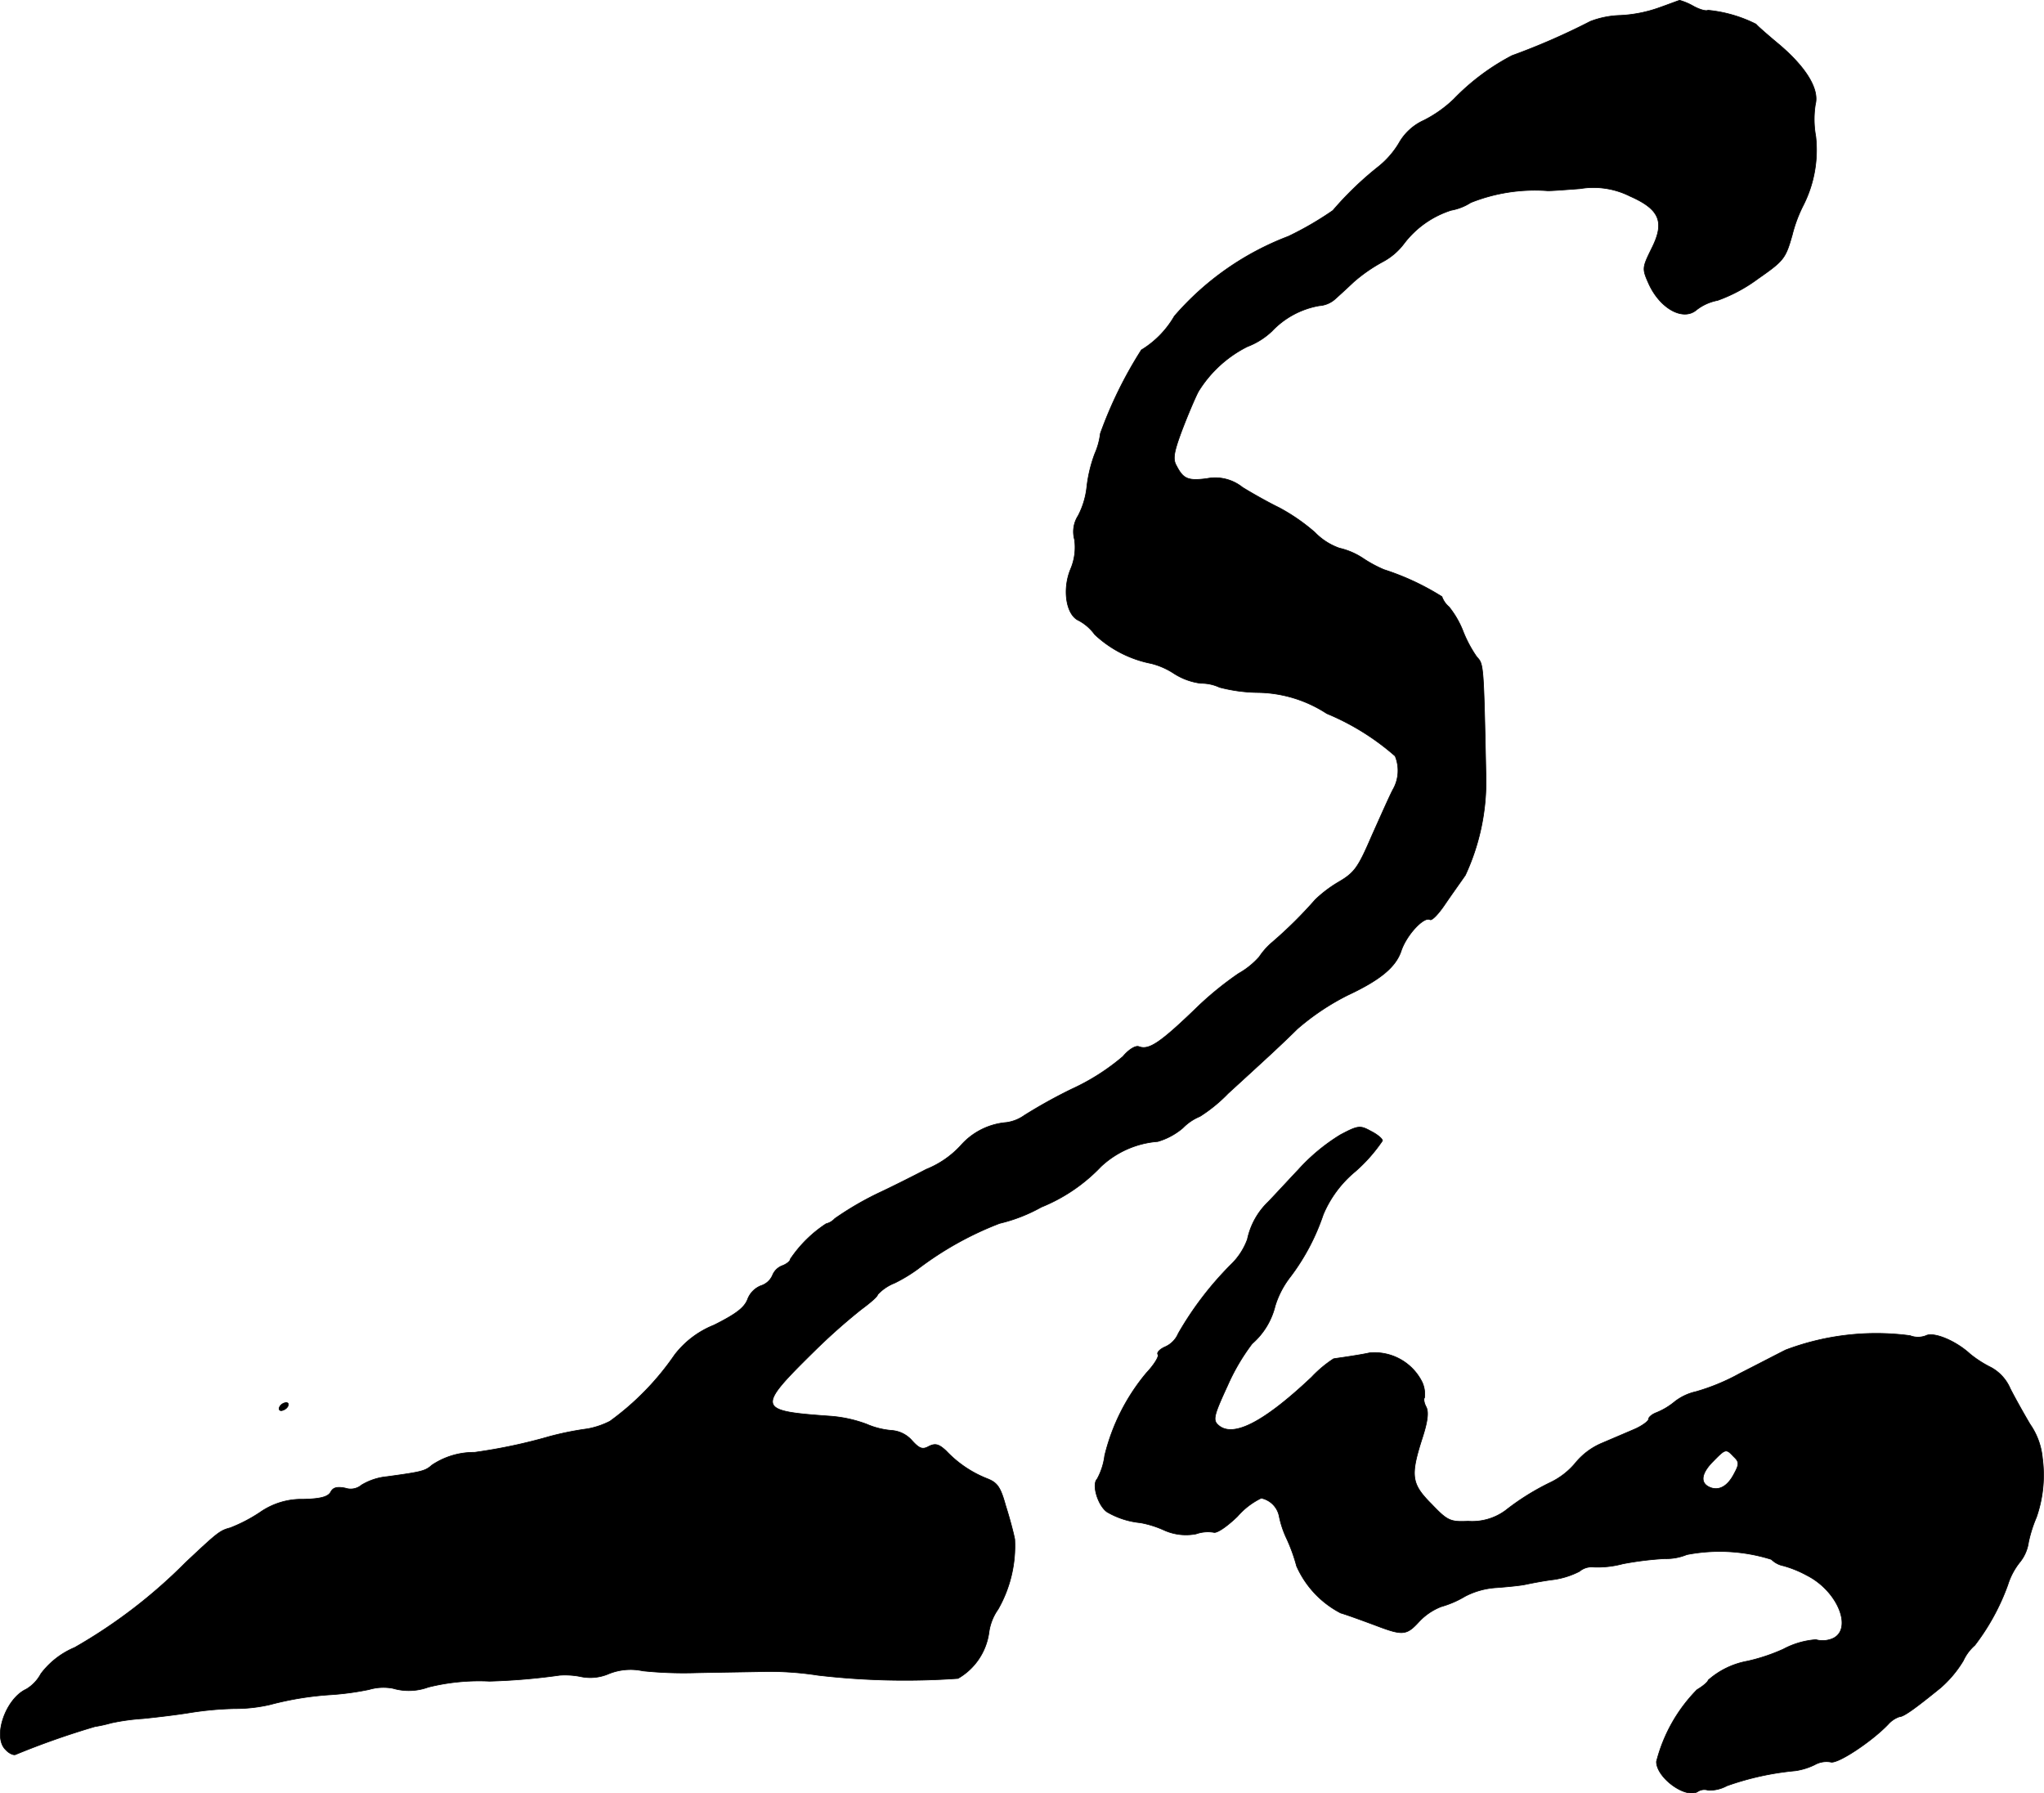 <?xml version="1.0" encoding="UTF-8"?>
<svg xmlns="http://www.w3.org/2000/svg"
     version="1.1"
     width="10.991mm"
     height="9.643mm"
     viewBox="0 0 31.155 27.334">
   <defs>
      <style type="text/css"><![CDATA[
      .a {
        stroke: #000;
        stroke-linecap: round;
        stroke-linejoin: round;
        stroke-width: 0.01px;
      }
    ]]></style>
   </defs>
   <path class="a"
         d="M25.282.12a2.06,2.06,0,0,1-.588.115A1.372,1.372,0,0,0,24.24.326a10.293,10.293,0,0,1-1.193.521,3.459,3.459,0,0,0-.89.666,1.884,1.884,0,0,1-.454.321.827.827,0,0,0-.382.351,1.343,1.343,0,0,1-.321.363,5.02,5.02,0,0,0-.684.66,4.923,4.923,0,0,1-.678.394,4.326,4.326,0,0,0-1.738,1.217,1.455,1.455,0,0,1-.503.515A6.371,6.371,0,0,0,16.772,6.607a1.089,1.089,0,0,1-.085.309,2.111,2.111,0,0,0-.121.503,1.233,1.233,0,0,1-.133.442.45.45,0,0,0-.055.363.848.848,0,0,1-.061.454c-.127.309-.067.697.127.781a.73.73,0,0,1,.242.212,1.749,1.749,0,0,0,.86.442,1.129,1.129,0,0,1,.345.151.987.987,0,0,0,.412.151.66.66,0,0,1,.285.061,2.41,2.41,0,0,0,.581.079,1.973,1.973,0,0,1,1.054.321,3.76,3.76,0,0,1,1.042.648.583.583,0,0,1-.036.515c-.048.091-.188.406-.321.703-.206.478-.26.557-.497.697a1.924,1.924,0,0,0-.363.273,6.551,6.551,0,0,1-.654.648,1.073,1.073,0,0,0-.2.224,1.209,1.209,0,0,1-.315.254,5.004,5.004,0,0,0-.594.478c-.594.575-.769.697-.927.636-.048-.018-.151.042-.242.151a3.357,3.357,0,0,1-.781.497,7.765,7.765,0,0,0-.721.4.615.615,0,0,1-.273.109,1.04,1.04,0,0,0-.697.351,1.443,1.443,0,0,1-.527.363c-.254.133-.563.285-.678.339a4.722,4.722,0,0,0-.715.412.263.263,0,0,1-.133.079,1.926,1.926,0,0,0-.545.539c0,.03-.055.073-.115.097a.26.26,0,0,0-.157.151.285.285,0,0,1-.176.157.359.359,0,0,0-.2.2c-.048.133-.176.23-.515.4a1.416,1.416,0,0,0-.6.454,4.142,4.142,0,0,1-.987,1.012,1.248,1.248,0,0,1-.339.115,4.636,4.636,0,0,0-.575.115A8.135,8.135,0,0,1,7.232,22.137a1.141,1.141,0,0,0-.648.194c-.103.091-.151.103-.684.176a.921.921,0,0,0-.388.127.257.257,0,0,1-.248.048c-.121-.024-.188-.012-.224.061-.042.073-.157.103-.418.109a1.104,1.104,0,0,0-.66.2,2.359,2.359,0,0,1-.454.236c-.157.042-.188.067-.678.527A7.917,7.917,0,0,1,1.139,25.111a1.25,1.25,0,0,0-.515.4.605.605,0,0,1-.224.236c-.315.145-.515.727-.315.921.055.061.127.091.157.073a12.281,12.281,0,0,1,1.205-.424,2.138,2.138,0,0,0,.248-.055,3.336,3.336,0,0,1,.485-.067c.182-.018.503-.055.721-.091a5.004,5.004,0,0,1,.672-.061,2.351,2.351,0,0,0,.545-.061,4.765,4.765,0,0,1,.933-.151,4.248,4.248,0,0,0,.575-.079.771.771,0,0,1,.363-.018.862.862,0,0,0,.539-.018,3.216,3.216,0,0,1,.933-.091,9.572,9.572,0,0,0,1.072-.091,1.231,1.231,0,0,1,.303.018.711.711,0,0,0,.448-.042.888.888,0,0,1,.515-.042,6.084,6.084,0,0,0,.763.03c.236-.006.684-.012.999-.018a4.855,4.855,0,0,1,.909.055,11.472,11.472,0,0,0,2.132.048.957.957,0,0,0,.472-.703.795.795,0,0,1,.139-.351,1.949,1.949,0,0,0,.254-1.066c-.018-.097-.079-.327-.139-.515-.079-.285-.127-.351-.285-.412a1.732,1.732,0,0,1-.618-.418c-.115-.109-.17-.121-.267-.073-.097.055-.145.036-.26-.091a.455.455,0,0,0-.303-.151,1.206,1.206,0,0,1-.388-.097,1.998,1.998,0,0,0-.557-.121c-1.114-.079-1.127-.115-.248-.981a9.195,9.195,0,0,1,.721-.642c.139-.103.254-.2.254-.23a.711.711,0,0,1,.26-.176,2.377,2.377,0,0,0,.351-.212,5.034,5.034,0,0,1,1.248-.697,2.465,2.465,0,0,0,.636-.248,2.597,2.597,0,0,0,.909-.618,1.427,1.427,0,0,1,.866-.382,1.033,1.033,0,0,0,.382-.206.775.775,0,0,1,.26-.176,2.324,2.324,0,0,0,.43-.351c.206-.188.503-.46.654-.6s.327-.309.4-.382a3.706,3.706,0,0,1,.769-.515c.491-.23.727-.424.812-.666.079-.248.351-.539.442-.485.03.018.133-.091.23-.236.103-.151.242-.345.309-.442a3.386,3.386,0,0,0,.315-1.472c-.036-1.75-.036-1.744-.139-1.853a1.93,1.93,0,0,1-.206-.382,1.411,1.411,0,0,0-.218-.382.362.362,0,0,1-.109-.157,3.911,3.911,0,0,0-.884-.412,1.935,1.935,0,0,1-.315-.17,1.089,1.089,0,0,0-.363-.157.964.964,0,0,1-.376-.242,2.934,2.934,0,0,0-.545-.376c-.151-.073-.4-.212-.557-.309a.663.663,0,0,0-.545-.133c-.285.036-.357.006-.46-.194-.061-.103-.042-.206.079-.533.085-.224.2-.497.254-.6a1.85,1.85,0,0,1,.745-.684,1.13,1.13,0,0,0,.376-.236,1.303,1.303,0,0,1,.721-.388.404.404,0,0,0,.23-.091c.055-.048.188-.17.297-.273a2.436,2.436,0,0,1,.436-.303.983.983,0,0,0,.333-.285,1.458,1.458,0,0,1,.715-.503A.816.816,0,0,0,22.417,3.088a2.642,2.642,0,0,1,1.157-.182c.036.006.267-.012.509-.03a1.242,1.242,0,0,1,.763.115c.454.2.533.394.327.8-.139.285-.145.303-.048.521.17.388.527.588.733.412a.747.747,0,0,1,.321-.145,2.369,2.369,0,0,0,.612-.327c.4-.279.424-.309.527-.672a2.137,2.137,0,0,1,.17-.454,1.864,1.864,0,0,0,.188-1.048,1.451,1.451,0,0,1-.006-.485c.061-.23-.133-.557-.545-.909C26.942.532,26.784.393,26.766.368a2.064,2.064,0,0,0-.733-.212c-.03.018-.133-.012-.23-.067A.931.931,0,0,0,25.603.005C25.591.005,25.452.06,25.282.12Z"/>
   <path class="a"
         d="M20.43,17.297a2.914,2.914,0,0,0-.636.527c-.194.206-.4.43-.466.497a1.108,1.108,0,0,0-.315.569,1.024,1.024,0,0,1-.254.388,5.014,5.014,0,0,0-.8,1.048.386.386,0,0,1-.194.2c-.085.036-.139.091-.115.121.018.03-.061.157-.176.279a3.104,3.104,0,0,0-.636,1.26.999.999,0,0,1-.115.357c-.085.085.012.406.151.503a1.247,1.247,0,0,0,.509.164,1.536,1.536,0,0,1,.351.109.812.812,0,0,0,.497.061.545.545,0,0,1,.267-.024c.048.018.2-.085.363-.242a1.129,1.129,0,0,1,.363-.279.35.35,0,0,1,.273.273,1.47,1.47,0,0,0,.115.345,2.607,2.607,0,0,1,.151.418,1.48,1.48,0,0,0,.672.715c.103.03.333.115.515.182.43.164.485.164.684-.055a.919.919,0,0,1,.333-.224,1.499,1.499,0,0,0,.363-.157,1.192,1.192,0,0,1,.485-.133c.157-.012.351-.03.436-.048s.273-.055.418-.073a1.233,1.233,0,0,0,.406-.127.284.284,0,0,1,.188-.067,1.476,1.476,0,0,0,.472-.048,4.877,4.877,0,0,1,.642-.079.818.818,0,0,0,.333-.061,2.626,2.626,0,0,1,1.29.073.357.357,0,0,0,.182.097,1.686,1.686,0,0,1,.357.145c.503.254.727.884.345.981a.387.387,0,0,1-.206,0,1.246,1.246,0,0,0-.497.145,2.832,2.832,0,0,1-.545.182,1.235,1.235,0,0,0-.6.291c0,.024-.079.091-.17.145a2.415,2.415,0,0,0-.618,1.096c0,.242.436.563.624.46a.185.185,0,0,1,.164-.024.549.549,0,0,0,.285-.067,4.293,4.293,0,0,1,1.048-.23,1.012,1.012,0,0,0,.291-.091.365.365,0,0,1,.242-.042c.103.036.63-.315.878-.575a.41.41,0,0,1,.17-.115c.067,0,.242-.127.63-.442a1.735,1.735,0,0,0,.345-.412.702.702,0,0,1,.176-.236,3.418,3.418,0,0,0,.503-.921,1.05,1.05,0,0,1,.188-.351.62.62,0,0,0,.127-.297,2.019,2.019,0,0,1,.121-.382,1.956,1.956,0,0,0,.091-.902,1.075,1.075,0,0,0-.188-.515c-.097-.164-.236-.412-.303-.545a.665.665,0,0,0-.291-.321,1.691,1.691,0,0,1-.321-.206c-.224-.206-.557-.339-.672-.279a.333.333,0,0,1-.242,0,3.901,3.901,0,0,0-1.896.218c-.097.048-.412.212-.697.357a3.191,3.191,0,0,1-.672.279.811.811,0,0,0-.321.151,1.057,1.057,0,0,1-.285.17c-.061.024-.115.067-.115.097s-.091.097-.194.145c-.109.048-.339.145-.509.218a1.048,1.048,0,0,0-.4.291,1.135,1.135,0,0,1-.388.309,3.733,3.733,0,0,0-.69.43.857.857,0,0,1-.569.164c-.273.012-.315-.006-.557-.26-.309-.309-.327-.43-.145-.999.085-.26.103-.406.061-.485-.03-.055-.042-.121-.024-.139a.439.439,0,0,0-.036-.236.809.809,0,0,0-.8-.448c-.109.024-.267.048-.351.061s-.17.024-.2.03a1.815,1.815,0,0,0-.333.279c-.745.703-1.217.939-1.435.721-.073-.073-.048-.157.151-.588a3.18,3.18,0,0,1,.376-.642,1.112,1.112,0,0,0,.351-.575,1.377,1.377,0,0,1,.23-.442,3.317,3.317,0,0,0,.503-.951,1.715,1.715,0,0,1,.485-.654,2.439,2.439,0,0,0,.418-.472c0-.03-.079-.097-.176-.145C20.733,17.152,20.703,17.152,20.43,17.297Zm5.996,4.906c.085.079.085.115.006.26-.097.188-.224.26-.357.212-.164-.061-.151-.206.024-.388C26.306,22.076,26.306,22.076,26.427,22.204Z"/>
   <path class="a"
         d="M4.264,21.44c-.018.03-.012.061.024.061a.141.141,0,0,0,.097-.061c.018-.036.012-.061-.024-.061A.124.124,0,0,0,4.264,21.44Z"/>
</svg>
